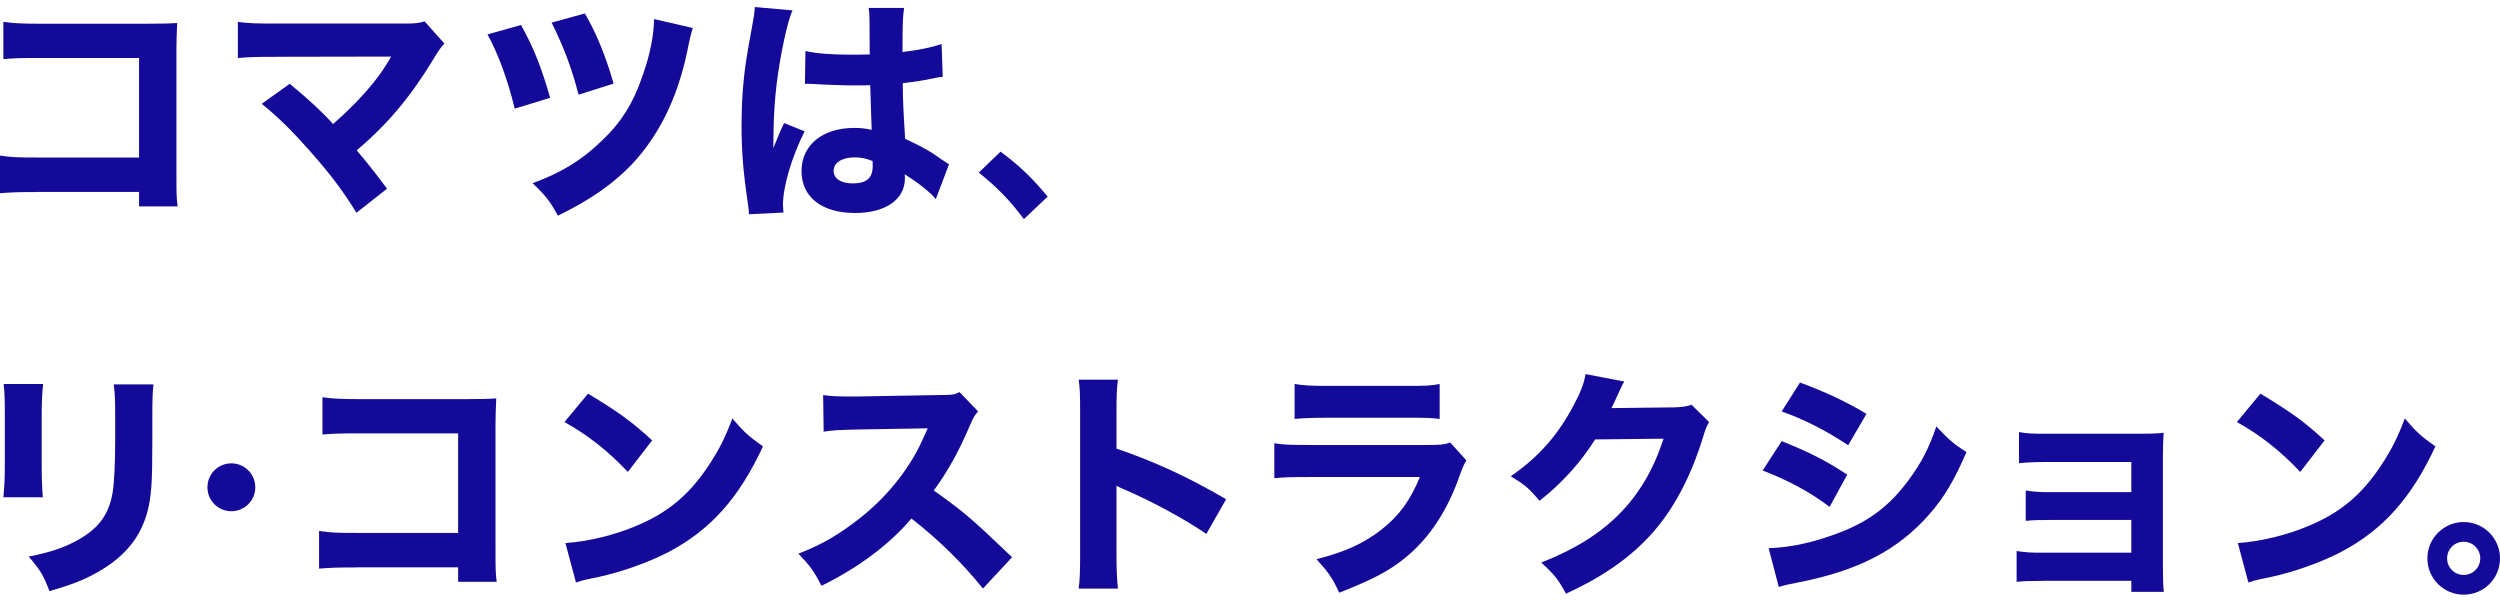 <svg width="295" height="71" viewBox="0 0 295 71" fill="none" xmlns="http://www.w3.org/2000/svg">
<path d="M4.325 22.66C2.222 22.66 1.508 22.686 0 22.799V18.361C1.448 18.56 2.017 18.586 4.405 18.586H16.408V6.841H4.808C2.421 6.841 1.534 6.867 0.397 6.979V2.575C1.561 2.747 2.526 2.8 4.861 2.8H17.347C18.881 2.8 20.131 2.773 20.905 2.714C20.848 3.966 20.819 5 20.819 5.815V20.147C20.819 22.931 20.819 23.189 20.958 24.353H16.408V22.647H4.325V22.66Z" fill="#140A9A"/>
<path d="M32.393 6.708C30.144 6.708 29.324 6.735 28.067 6.847V2.581C29.264 2.753 30.256 2.78 32.472 2.78H47.941C48.992 2.78 49.449 2.72 50.103 2.522L52.438 5.141C52.015 5.597 51.843 5.822 51.188 6.906C48.457 11.43 45.699 14.697 42.088 17.739C43.397 19.274 44.105 20.186 45.672 22.263L42.061 25.107C40.415 22.435 38.933 20.497 36.572 17.825C34.324 15.292 32.935 13.93 30.885 12.25L34.185 9.889C36.374 11.681 37.968 13.156 39.304 14.638C41.149 13.017 42.657 11.483 44.026 9.803C44.852 8.778 45.388 7.984 45.957 7.019C46.071 6.829 46.138 6.715 46.155 6.675L32.393 6.701V6.708Z" fill="#140A9A"/>
<path d="M61.479 2.952C62.96 5.624 63.84 7.786 64.918 11.543L60.738 12.819C59.911 9.433 58.833 6.45 57.524 4.063L61.479 2.952ZM81.756 3.296C81.531 4.036 81.445 4.288 81.101 6.027C79.937 11.602 77.748 16.007 74.534 19.419C72.285 21.754 69.587 23.625 65.83 25.451C64.951 23.83 64.495 23.202 62.848 21.615C66.201 20.391 68.621 18.917 70.949 16.668C73.284 14.479 74.732 12.177 75.843 8.877C76.696 6.457 77.153 4.215 77.179 2.251L81.756 3.302V3.296ZM69.018 1.589C70.38 3.95 71.439 6.51 72.404 9.863L68.277 11.172C67.424 7.958 66.571 5.657 65.09 2.667L69.011 1.589H69.018Z" fill="#140A9A"/>
<path d="M93.527 1.219C92.932 2.416 92.079 6.45 91.649 9.863C91.424 11.708 91.305 13.699 91.279 15.352C91.279 15.921 91.252 17.032 91.252 17.482C91.88 15.947 92.079 15.431 92.529 14.525L94.949 15.491C93.441 18.474 92.39 22.005 92.39 24.168C92.39 24.28 92.416 24.564 92.449 25.08L88.382 25.279C88.356 24.908 88.356 24.736 88.27 24.141C87.701 20.358 87.502 17.858 87.502 14.816C87.502 12.145 87.674 9.611 88.045 7.165C88.12 6.596 88.347 5.289 88.726 3.243C88.951 2.079 89.037 1.451 89.07 0.829L93.534 1.226L93.527 1.219ZM95.035 6.02C96.285 6.305 98.018 6.45 100.352 6.45C101.146 6.45 101.662 6.45 102.627 6.424C102.627 5.022 102.619 3.686 102.601 2.416C102.601 1.874 102.575 1.279 102.489 0.935H106.695C106.523 1.874 106.496 3.038 106.496 6.139C108.375 5.915 109.909 5.597 111.106 5.2L111.245 9.069C110.901 9.096 110.848 9.096 110.134 9.241C109.142 9.466 108.031 9.638 106.523 9.81C106.549 12.111 106.582 12.74 106.807 16.377C108.91 17.369 109.737 17.825 111.159 18.851C111.582 19.135 111.668 19.194 111.985 19.393L110.425 23.487C109.77 22.693 108.408 21.608 106.754 20.557C106.781 20.815 106.781 20.868 106.781 21.04C106.781 23.539 104.506 25.133 100.895 25.133C96.973 25.133 94.579 23.255 94.579 20.186C94.579 17.118 97.052 15.094 100.809 15.094C101.576 15.094 102.059 15.154 102.859 15.319C102.832 14.353 102.773 13.07 102.687 10.055C101.86 10.081 101.377 10.081 100.756 10.081C99.731 10.081 97.198 9.995 95.981 9.909C95.677 9.891 95.401 9.883 95.154 9.883C95.154 9.883 95.068 9.883 94.982 9.909L95.042 6.014L95.035 6.02ZM100.868 18.566C99.36 18.566 98.368 19.194 98.368 20.16C98.368 21.073 99.222 21.641 100.617 21.641C102.264 21.641 102.978 21.013 102.978 19.591C102.978 19.333 102.978 18.996 102.951 18.996C102.125 18.685 101.642 18.573 100.875 18.573L100.868 18.566Z" fill="#140A9A"/>
<path d="M118.07 17.898C120.306 19.571 121.721 20.914 123.625 23.196L120.821 25.854C119.082 23.546 117.687 22.131 115.498 20.365L118.064 17.892L118.07 17.898Z" fill="#140A9A"/>
<path d="M5.093 45.311C4.98 46.25 4.921 47.302 4.921 49.18V54.755C4.921 56.521 4.98 57.91 5.059 58.677H0.397C0.509 57.625 0.569 56.574 0.569 54.696V49.18C0.569 46.991 0.543 46.336 0.43 45.311H5.093ZM18.114 45.344C18.002 46.369 17.976 46.964 17.976 49.127V52.143C17.976 56.865 17.863 58.597 17.407 60.33C16.613 63.399 14.709 65.707 11.547 67.499C9.953 68.412 8.446 69.007 5.833 69.748C5.152 67.929 4.782 67.301 3.386 65.68C5.886 65.171 7.368 64.688 8.928 63.862C11.547 62.466 12.824 60.82 13.28 58.174C13.478 57.037 13.591 54.676 13.591 51.891V49.193C13.591 47.031 13.564 46.521 13.419 45.357H18.108L18.114 45.344Z" fill="#140A9A"/>
<path d="M30.124 57.499C30.124 59.067 28.868 60.324 27.3 60.324C25.733 60.324 24.477 59.067 24.477 57.499C24.477 55.932 25.733 54.675 27.3 54.675C28.868 54.675 30.124 55.932 30.124 57.499Z" fill="#140A9A"/>
<path d="M41.976 66.957C39.873 66.957 39.158 66.983 37.65 67.096V62.658C39.099 62.857 39.667 62.883 42.055 62.883H54.058V51.138H42.458C40.071 51.138 39.185 51.164 38.047 51.276V46.872C39.211 47.044 40.177 47.097 42.511 47.097H54.998C56.532 47.097 57.782 47.07 58.556 47.011C58.498 48.263 58.47 49.297 58.47 50.112V64.444C58.47 67.228 58.47 67.486 58.608 68.65H54.058V66.944H41.976V66.957Z" fill="#140A9A"/>
<path d="M69.388 46.449C73.059 48.664 74.679 49.861 76.954 51.964L74.084 55.688C71.723 53.188 69.335 51.309 66.604 49.801L69.388 46.449ZM66.716 64.08C69.335 63.908 72.576 63.141 75.188 62.003C78.799 60.495 81.332 58.366 83.548 55.033C84.824 53.128 85.598 51.594 86.418 49.372C87.754 50.939 88.263 51.422 90.029 52.672C87.212 58.756 83.859 62.513 78.912 65.125C76.637 66.322 73.37 67.486 70.638 68.081C70.166 68.178 69.75 68.264 69.388 68.339C68.734 68.478 68.562 68.537 67.966 68.736L66.716 64.073V64.08Z" fill="#140A9A"/>
<path d="M115.993 69.457C113.573 66.441 110.729 63.657 107.548 61.183C105.015 64.199 101.265 67.01 96.94 69.12C96.001 67.327 95.604 66.785 94.209 65.337C96.708 64.345 98.388 63.432 100.518 61.864C103.646 59.59 106.146 56.832 107.971 53.644C108.341 53.016 108.824 51.997 109.479 50.542L101.172 50.681C98.811 50.741 98.269 50.767 97.191 50.939L97.132 46.614C98.044 46.753 98.838 46.786 100.604 46.786H101.146L110.841 46.614C112.409 46.614 112.548 46.587 113.229 46.27L115.418 48.545C115.048 48.942 114.823 49.312 114.479 50.139C113.116 53.327 111.833 55.628 110.187 57.877C113.857 60.496 114.565 61.117 119.426 65.753L115.987 69.45L115.993 69.457Z" fill="#140A9A"/>
<path d="M127.283 69.457C127.422 68.379 127.455 67.38 127.455 65.449V48.611C127.455 46.594 127.428 45.794 127.283 44.802H131.919C131.78 45.88 131.747 46.535 131.747 48.611V52.936C136.158 54.444 140.053 56.21 144.683 58.908L142.348 63.002C139.815 61.269 136.092 59.245 132.825 57.824C132.282 57.599 132.17 57.539 131.747 57.314V65.502C131.747 67.32 131.806 68.372 131.919 69.457H127.283Z" fill="#140A9A"/>
<path d="M150.377 52.308C151.6 52.48 152.143 52.507 154.669 52.507H168.372C170.019 52.507 170.303 52.48 171.13 52.222L173.034 54.325C172.724 54.834 172.605 55.119 172.241 56.117C170.792 60.297 168.603 63.571 165.786 65.846C163.855 67.413 161.917 68.405 158.022 69.94C157.255 68.26 156.858 67.665 155.35 65.985C158.789 65.105 160.952 64.106 163.055 62.46C165.131 60.813 166.408 59.047 167.545 56.289H154.609C152.275 56.289 151.422 56.316 150.37 56.428V52.308H150.377ZM152.764 45.311C153.789 45.483 154.728 45.536 156.686 45.536H166.011C168.312 45.536 168.855 45.509 169.88 45.311V49.431C168.914 49.319 168.484 49.292 166.07 49.292H156.6C154.781 49.292 153.644 49.352 152.764 49.431V45.311Z" fill="#140A9A"/>
<path d="M191.665 45.027C191.526 45.225 191.241 45.794 190.838 46.706C190.58 47.275 190.468 47.533 190.157 48.155L197.551 48.069C198.49 48.042 199.059 47.956 199.601 47.758L201.677 49.808C201.393 50.264 201.281 50.522 200.937 51.653C199.574 56.091 197.584 59.927 195.11 62.744C192.551 65.674 189.31 67.975 184.787 70.052C183.848 68.319 183.365 67.75 181.857 66.381C189.535 63.399 193.973 58.928 196.301 51.766L188.226 51.852C186.493 54.609 184.271 57.056 181.659 59.1C180.462 57.652 179.952 57.222 178.272 56.197C181.599 53.895 183.848 51.336 185.726 47.751C186.553 46.217 186.949 45.132 187.088 44.14L191.665 45.02V45.027Z" fill="#140A9A"/>
<path d="M210.235 52.05C213.363 53.3 215.466 54.352 217.973 56.005L215.896 59.814C213.562 58.049 211.035 56.686 207.993 55.522L210.242 52.05H210.235ZM208.701 64.682C211.26 64.622 214.19 63.968 217.173 62.804C220.671 61.441 223.032 59.616 225.248 56.607C226.756 54.557 227.609 52.883 228.488 50.324C230.082 52.004 230.591 52.427 232.046 53.34C230.565 56.752 229.427 58.657 227.695 60.648C223.912 64.973 219.19 67.387 211.915 68.782C211.035 68.954 210.493 69.067 209.898 69.265L208.701 64.689V64.682ZM212.398 45.139C215.466 46.277 217.827 47.388 220.248 48.836L218.085 52.533C215.268 50.688 212.881 49.491 210.235 48.552L212.398 45.139Z" fill="#140A9A"/>
<path d="M241.147 68.544C239.553 68.544 238.812 68.57 237.959 68.656V65.019C239.07 65.191 239.606 65.218 241.147 65.218H251.497V61.349H242.337C240.518 61.349 239.95 61.375 239.037 61.461V57.877C240.115 58.049 240.571 58.075 242.337 58.075H251.497V54.517H241.431C240.095 54.517 238.984 54.577 238.243 54.656V50.985C239.235 51.157 239.864 51.184 241.431 51.184H252.376C253.798 51.184 254.426 51.157 255.306 51.071C255.247 52.063 255.22 52.916 255.22 54.087V66.428C255.22 68.075 255.247 69.047 255.332 69.84H251.497V68.531H241.147V68.544Z" fill="#140A9A"/>
<path d="M266.734 46.449C270.404 48.664 272.025 49.861 274.3 51.964L271.43 55.688C269.069 53.188 266.681 51.309 263.95 49.801L266.734 46.449ZM264.062 64.08C266.681 63.908 269.922 63.141 272.534 62.003C276.145 60.495 278.678 58.366 280.893 55.033C282.17 53.128 282.944 51.594 283.764 49.372C285.1 50.939 285.609 51.422 287.375 52.672C284.557 58.756 281.204 62.513 276.257 65.125C273.982 66.322 270.715 67.486 267.984 68.081C267.512 68.178 267.095 68.264 266.734 68.339C266.079 68.478 265.907 68.537 265.312 68.736L264.062 64.073V64.08Z" fill="#140A9A"/>
<path d="M295 65.885C295 68.266 293.095 70.171 290.714 70.171C288.333 70.171 286.429 68.24 286.429 65.885C286.429 63.531 288.36 61.6 290.714 61.6C293.069 61.6 295 63.505 295 65.885ZM288.757 65.885C288.757 66.97 289.63 67.843 290.714 67.843C291.799 67.843 292.672 66.97 292.672 65.885C292.672 64.801 291.799 63.928 290.714 63.928C289.63 63.928 288.757 64.801 288.757 65.885Z" fill="#140A9A"/>
</svg>
